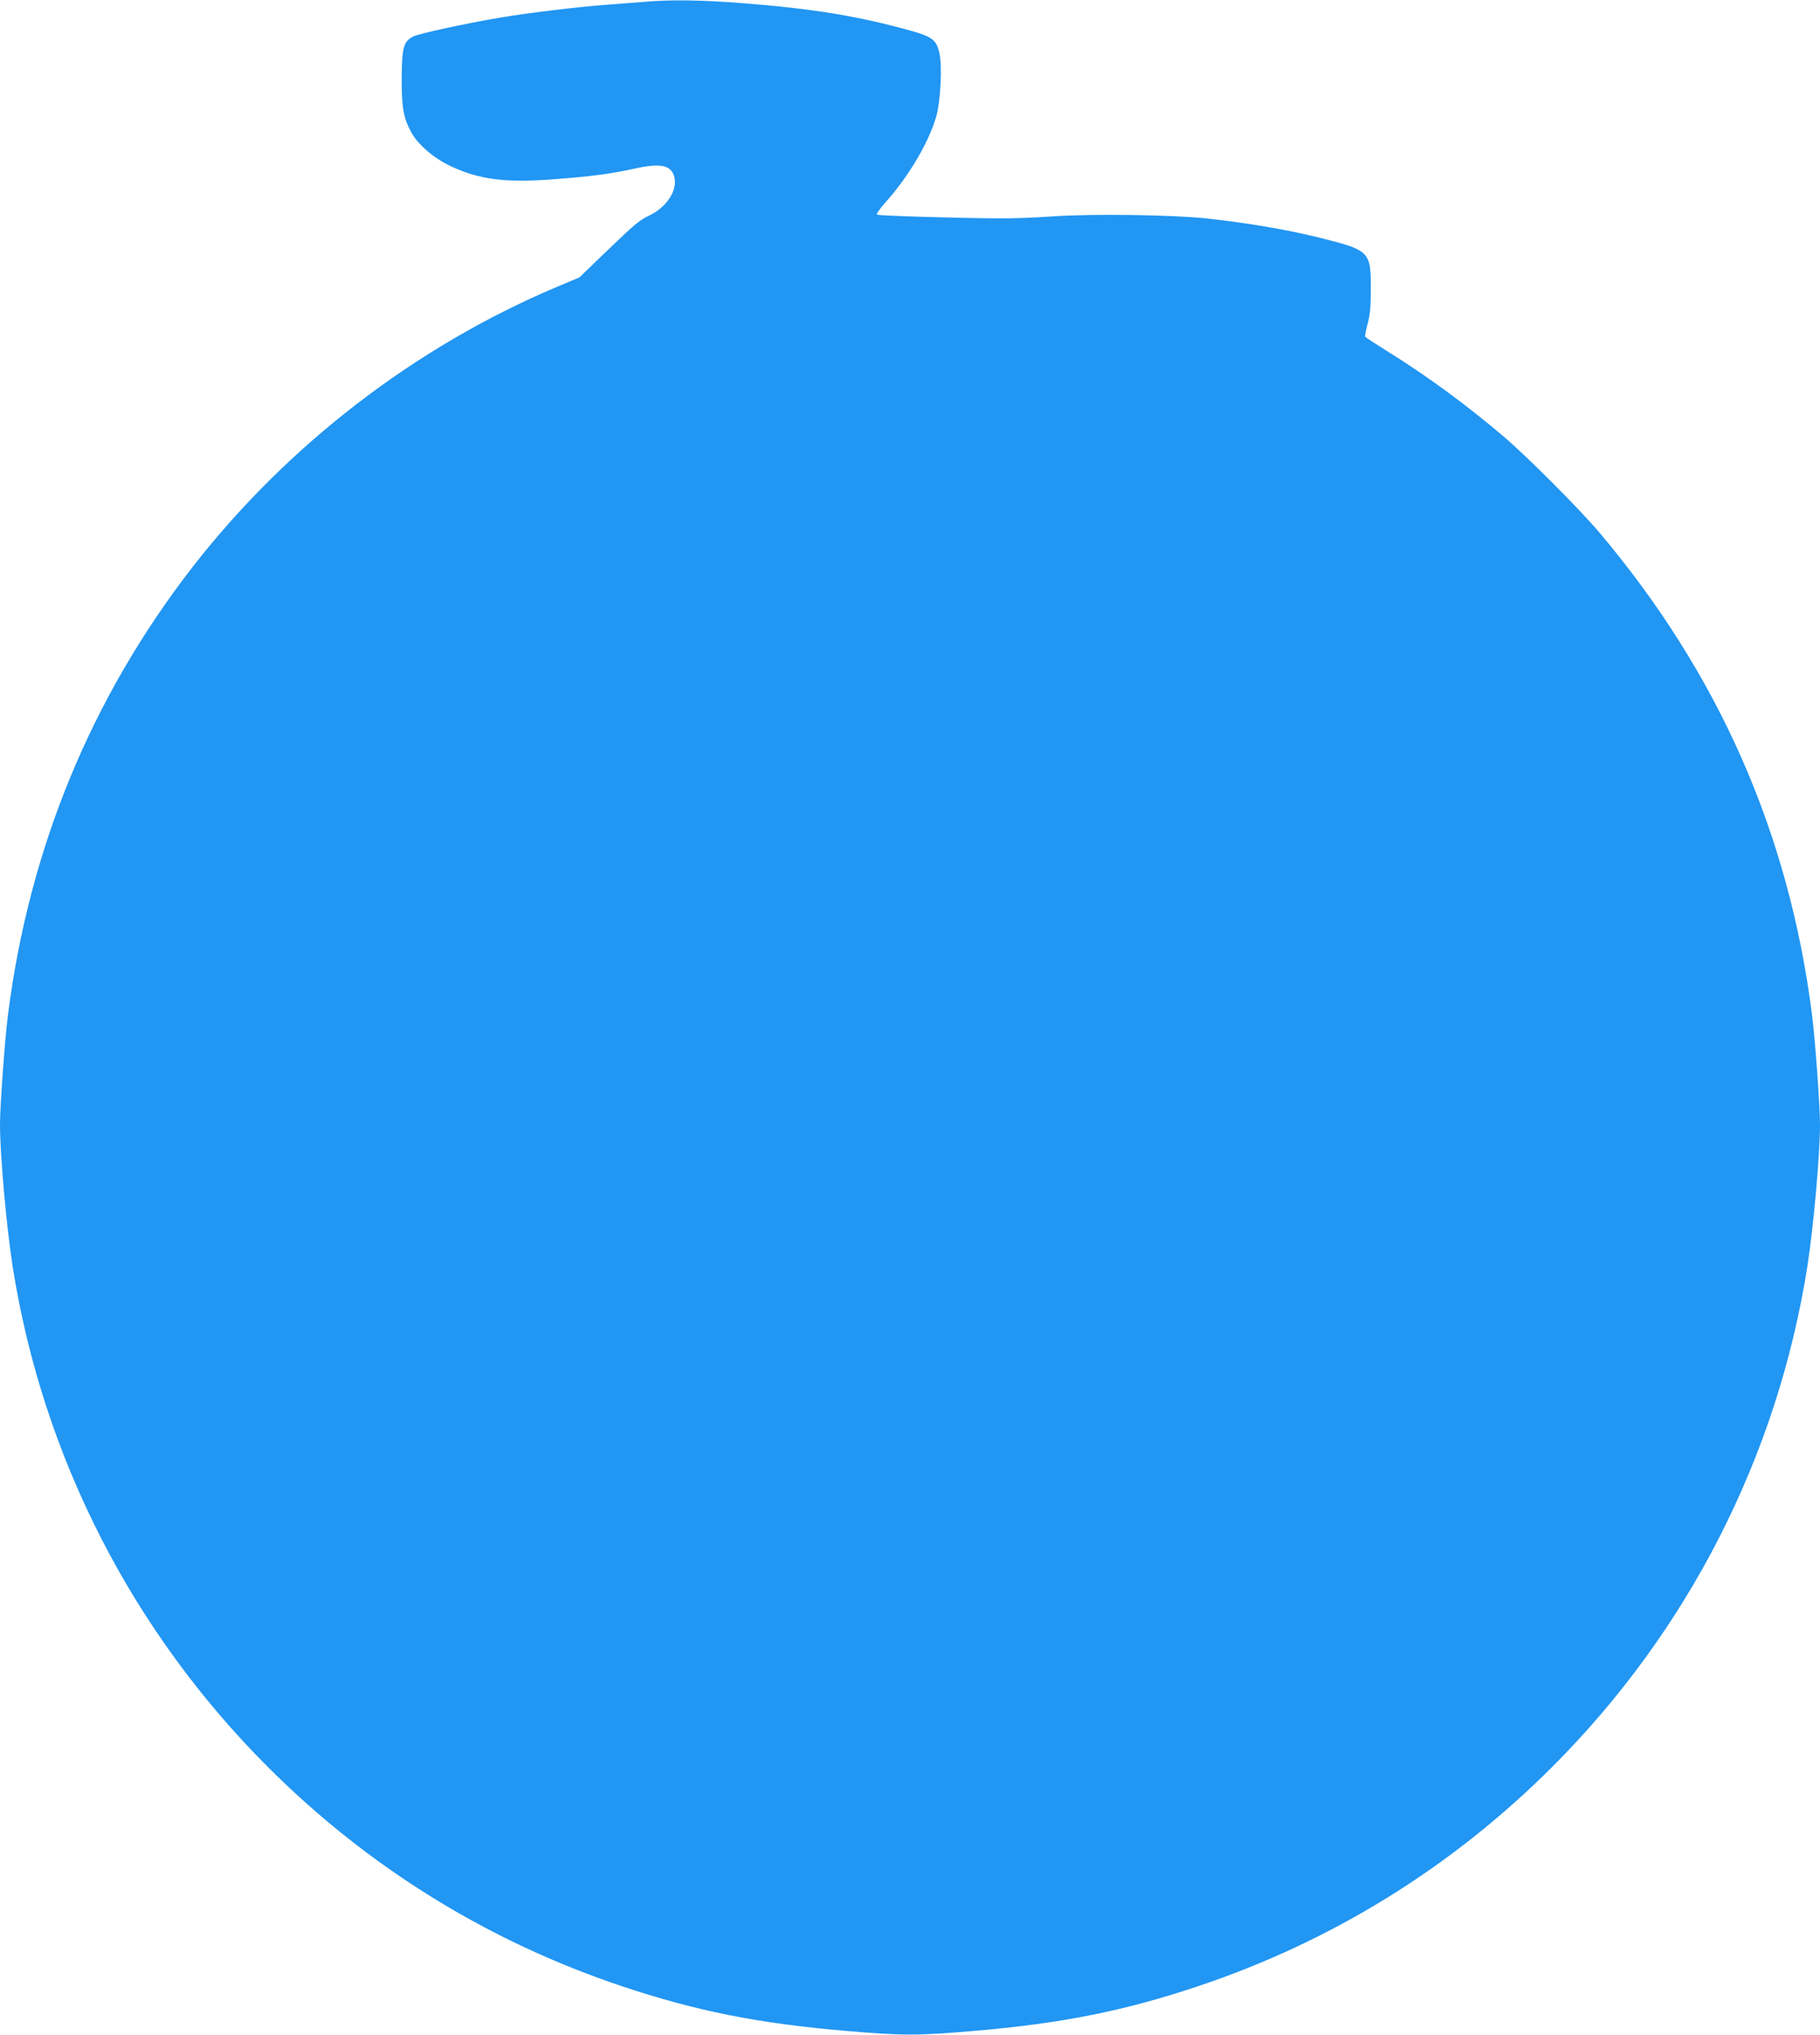<?xml version="1.0" standalone="no"?>
<!DOCTYPE svg PUBLIC "-//W3C//DTD SVG 20010904//EN"
 "http://www.w3.org/TR/2001/REC-SVG-20010904/DTD/svg10.dtd">
<svg version="1.0" xmlns="http://www.w3.org/2000/svg"
 width="1145pt" height="1280pt" viewBox="0 0 1145 1280"
 preserveAspectRatio="xMidYMid meet">
<g transform="translate(0,1280) scale(0.1,-0.1)"
fill="#2196f3" stroke="none">
<path d="M4060 12789 c-52 -4 -162 -13 -245 -19 -177 -13 -501 -52 -670 -81
-217 -37 -509 -100 -544 -118 -62 -31 -72 -67 -74 -258 -1 -185 11 -255 60
-345 42 -77 139 -161 246 -212 183 -87 351 -108 673 -82 228 18 325 31 484 65
164 36 229 23 251 -47 26 -87 -47 -199 -165 -252 -50 -23 -95 -61 -246 -207
l-185 -178 -140 -59 c-892 -376 -1700 -998 -2296 -1766 -636 -821 -1026 -1768
-1159 -2815 -20 -158 -50 -572 -50 -689 0 -191 41 -646 80 -896 189 -1192 749
-2289 1605 -3145 631 -631 1386 -1098 2230 -1380 464 -155 854 -233 1403 -280
358 -31 456 -31 814 0 549 47 939 125 1403 280 844 282 1599 749 2230 1380
856 856 1416 1953 1605 3145 39 250 80 705 80 896 0 117 -30 531 -50 689 -145
1143 -588 2147 -1337 3034 -125 148 -454 478 -602 604 -234 199 -477 378 -726
533 -77 48 -143 91 -146 96 -3 4 4 41 15 81 15 55 20 105 20 212 1 244 -5 250
-319 329 -205 51 -451 93 -715 122 -213 23 -721 30 -966 13 -109 -8 -255 -13
-324 -13 -323 3 -776 17 -783 24 -5 4 19 38 53 76 147 164 274 379 321 544 26
94 37 307 20 392 -18 86 -45 107 -182 145 -326 91 -611 138 -1056 173 -258 20
-445 23 -613 9z"/>
</g>
</svg>
